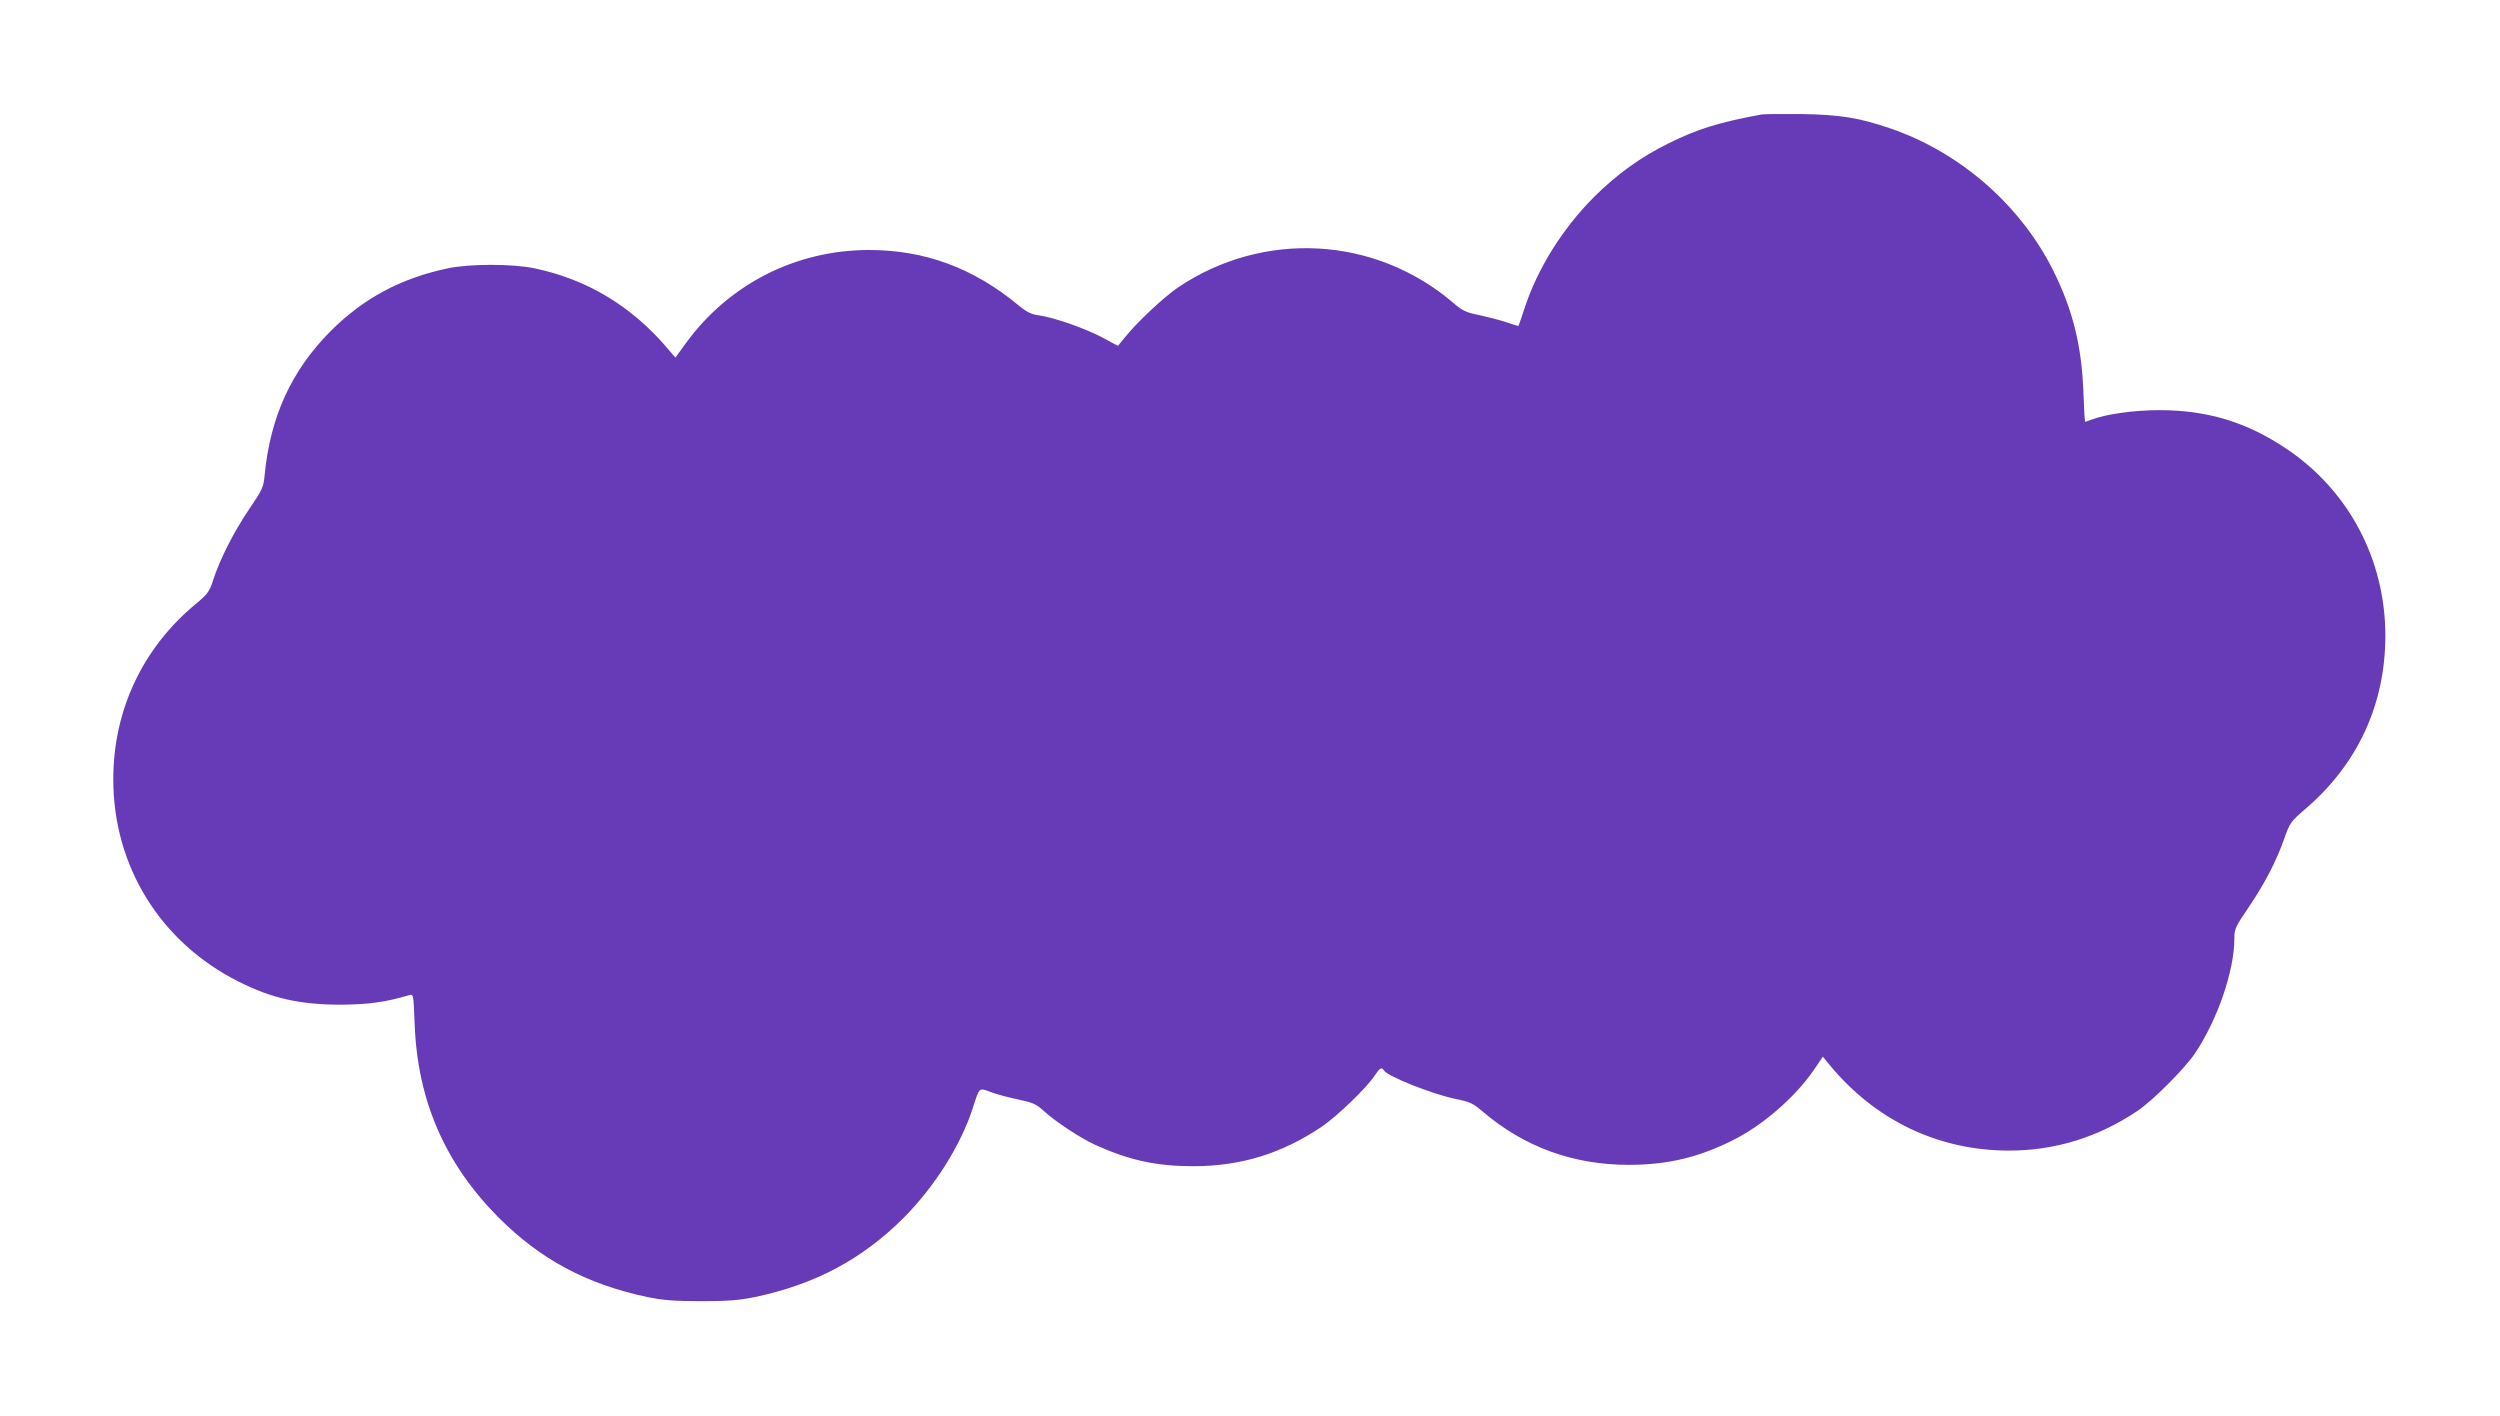 <?xml version="1.0" standalone="no"?>
<!DOCTYPE svg PUBLIC "-//W3C//DTD SVG 20010904//EN"
 "http://www.w3.org/TR/2001/REC-SVG-20010904/DTD/svg10.dtd">
<svg version="1.0" xmlns="http://www.w3.org/2000/svg"
 width="1280pt" height="725pt" viewBox="0 0 1280 725"
 preserveAspectRatio="xMidYMid meet">
<g transform="translate(0,725) scale(0.1,-0.1)"
fill="#673ab7" stroke="none">
<path d="M9020 6664 c-222 -41 -330 -75 -475 -147 -148 -73 -266 -159 -385
-277 -161 -162 -288 -365 -355 -570 -15 -47 -29 -86 -30 -88 -2 -2 -28 6 -59
17 -32 11 -94 27 -139 37 -71 14 -88 22 -137 64 -399 341 -971 373 -1409 78
-74 -51 -209 -177 -272 -256 l-35 -43 -76 41 c-89 48 -250 104 -326 115 -43 6
-64 16 -110 54 -229 189 -477 281 -762 281 -375 0 -719 -175 -939 -478 l-53
-73 -41 48 c-184 216 -410 352 -679 409 -113 24 -333 24 -446 0 -240 -51 -429
-152 -598 -320 -202 -203 -310 -439 -339 -738 -6 -63 -11 -75 -80 -176 -78
-115 -149 -255 -184 -363 -19 -59 -28 -71 -92 -124 -270 -225 -419 -543 -419
-895 0 -445 241 -834 640 -1035 172 -87 317 -119 525 -119 141 1 224 12 351
49 21 6 21 3 27 -147 14 -390 154 -713 427 -989 216 -217 453 -344 765 -410
80 -16 136 -21 275 -21 139 0 195 5 275 21 308 65 548 193 761 405 159 160
292 370 354 561 36 111 31 106 92 84 28 -11 91 -28 140 -38 76 -16 94 -24 131
-58 61 -56 187 -139 265 -175 175 -79 314 -109 502 -109 243 0 453 65 657 202
79 54 229 198 270 260 26 40 37 47 48 29 19 -31 246 -121 365 -146 75 -15 91
-22 140 -64 213 -182 463 -274 750 -274 197 0 356 38 530 125 153 75 323 223
417 361 l46 68 35 -43 c234 -283 555 -437 914 -438 238 -1 461 68 663 204 77
52 240 215 292 292 116 172 203 424 203 590 0 49 5 60 74 161 84 125 140 233
182 352 28 79 33 86 106 149 269 229 411 537 411 888 0 389 -187 743 -506 957
-204 137 -405 198 -652 198 -128 0 -272 -20 -348 -49 -16 -6 -30 -11 -31 -11
-2 0 -6 69 -9 153 -9 239 -55 423 -156 625 -168 334 -476 602 -831 724 -160
55 -259 71 -455 74 -99 1 -191 0 -205 -2z"/>
</g>
</svg>
